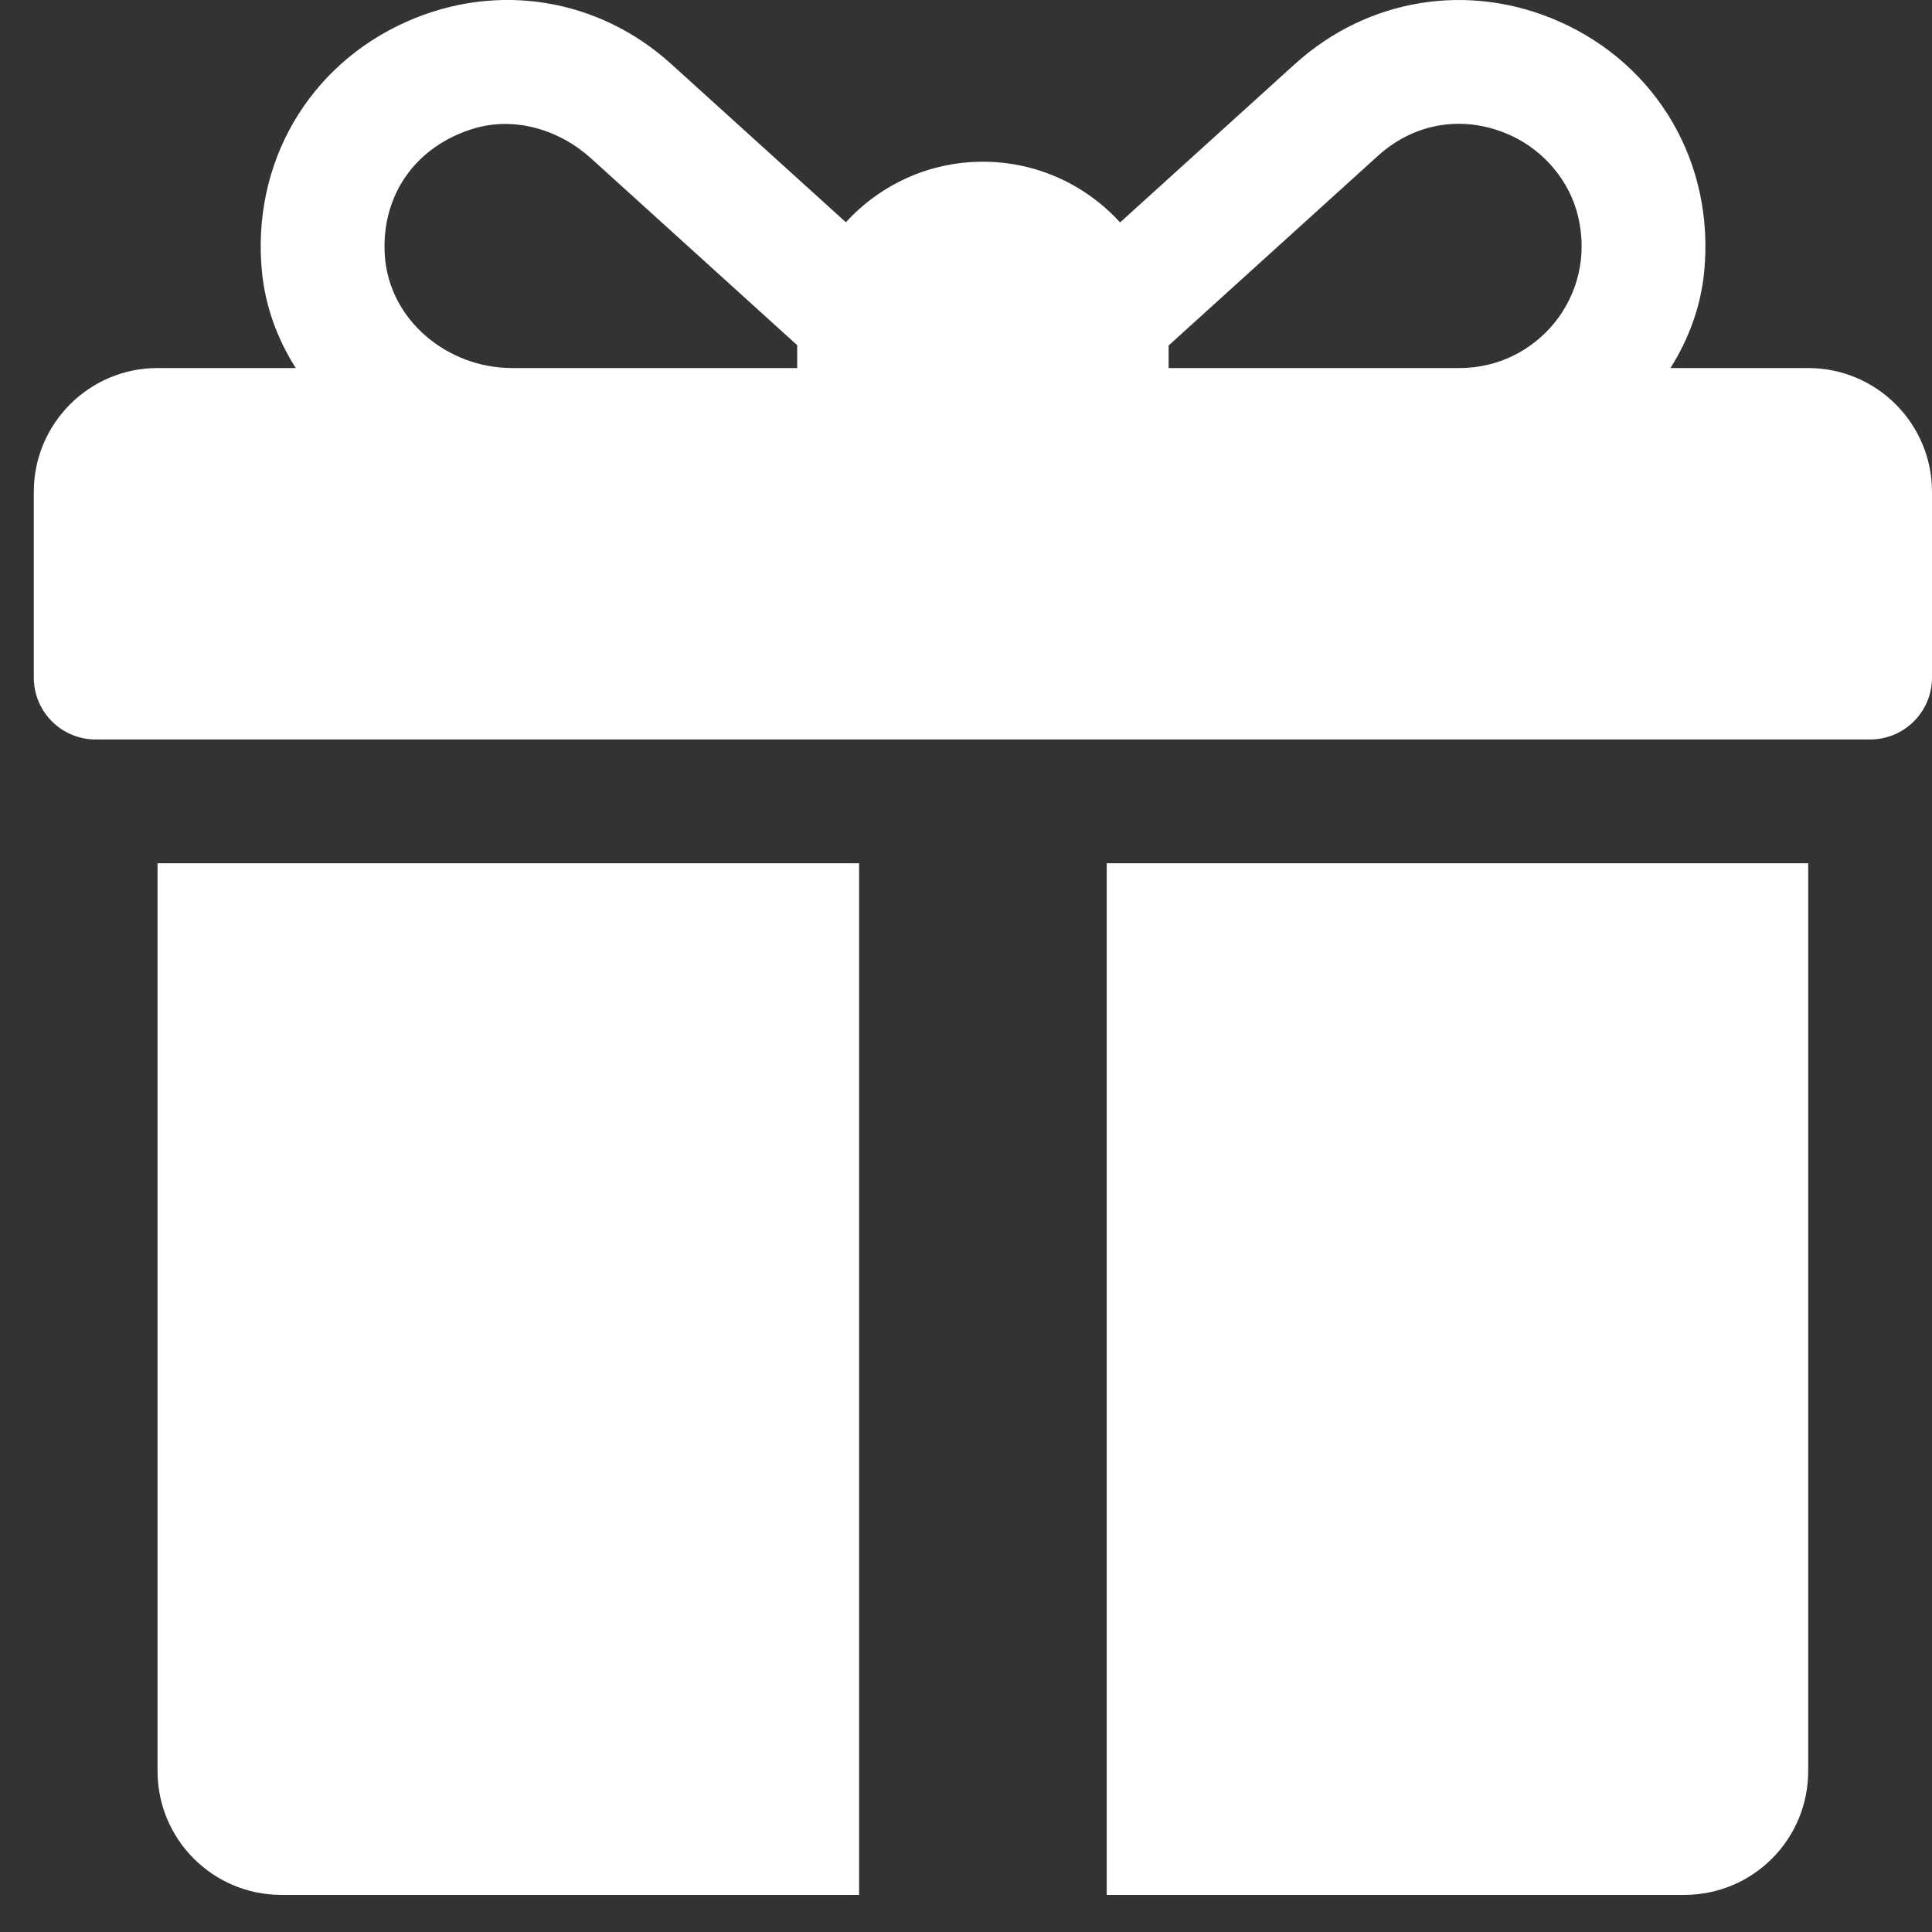 <svg width="24" height="24" viewBox="0 0 24 24" fill="none" xmlns="http://www.w3.org/2000/svg">
<rect x="0" y="0" width="24" height="24" fill="#333333" stroke="none"/>
<path d="M1.957 4.572H3.674C3.447 4.214 3.298 3.812 3.255 3.386C3.119 2.027 3.835 0.808 5.054 0.268C6.174 -0.229 7.434 -0.026 8.34 0.797L10.508 2.761C10.93 2.299 11.536 2.009 12.21 2.009C12.884 2.009 13.492 2.3 13.914 2.763L16.084 0.797C16.993 -0.026 18.251 -0.228 19.371 0.268C20.589 0.809 21.305 2.028 21.169 3.387C21.126 3.812 20.977 4.214 20.751 4.572H22.462C23.311 4.572 24 5.261 24 6.11V8.417C24 8.842 23.656 9.186 23.231 9.186H1.188C0.764 9.186 0.42 8.842 0.42 8.417V6.11C0.42 5.261 1.108 4.572 1.957 4.572ZM14.517 4.316V4.572H18.134C19.09 4.572 19.842 3.681 19.603 2.686C19.498 2.248 19.182 1.874 18.773 1.685C18.211 1.426 17.588 1.509 17.117 1.936L14.516 4.293C14.516 4.301 14.517 4.308 14.517 4.316ZM4.781 3.182C4.839 3.981 5.561 4.572 6.362 4.572H9.903V4.316C9.903 4.307 9.904 4.298 9.904 4.289C9.315 3.755 8.036 2.597 7.343 1.968C6.949 1.611 6.398 1.444 5.888 1.596C5.157 1.815 4.728 2.436 4.781 3.182Z" fill="white"/>
<path d="M22.462 10.724V22.001C22.462 22.851 21.774 23.539 20.924 23.539H13.748V10.724H22.462Z" fill="white"/>
<path d="M10.672 10.724V23.539H3.495C2.646 23.539 1.957 22.851 1.957 22.001V10.724H10.672Z" fill="white"/>
</svg>
